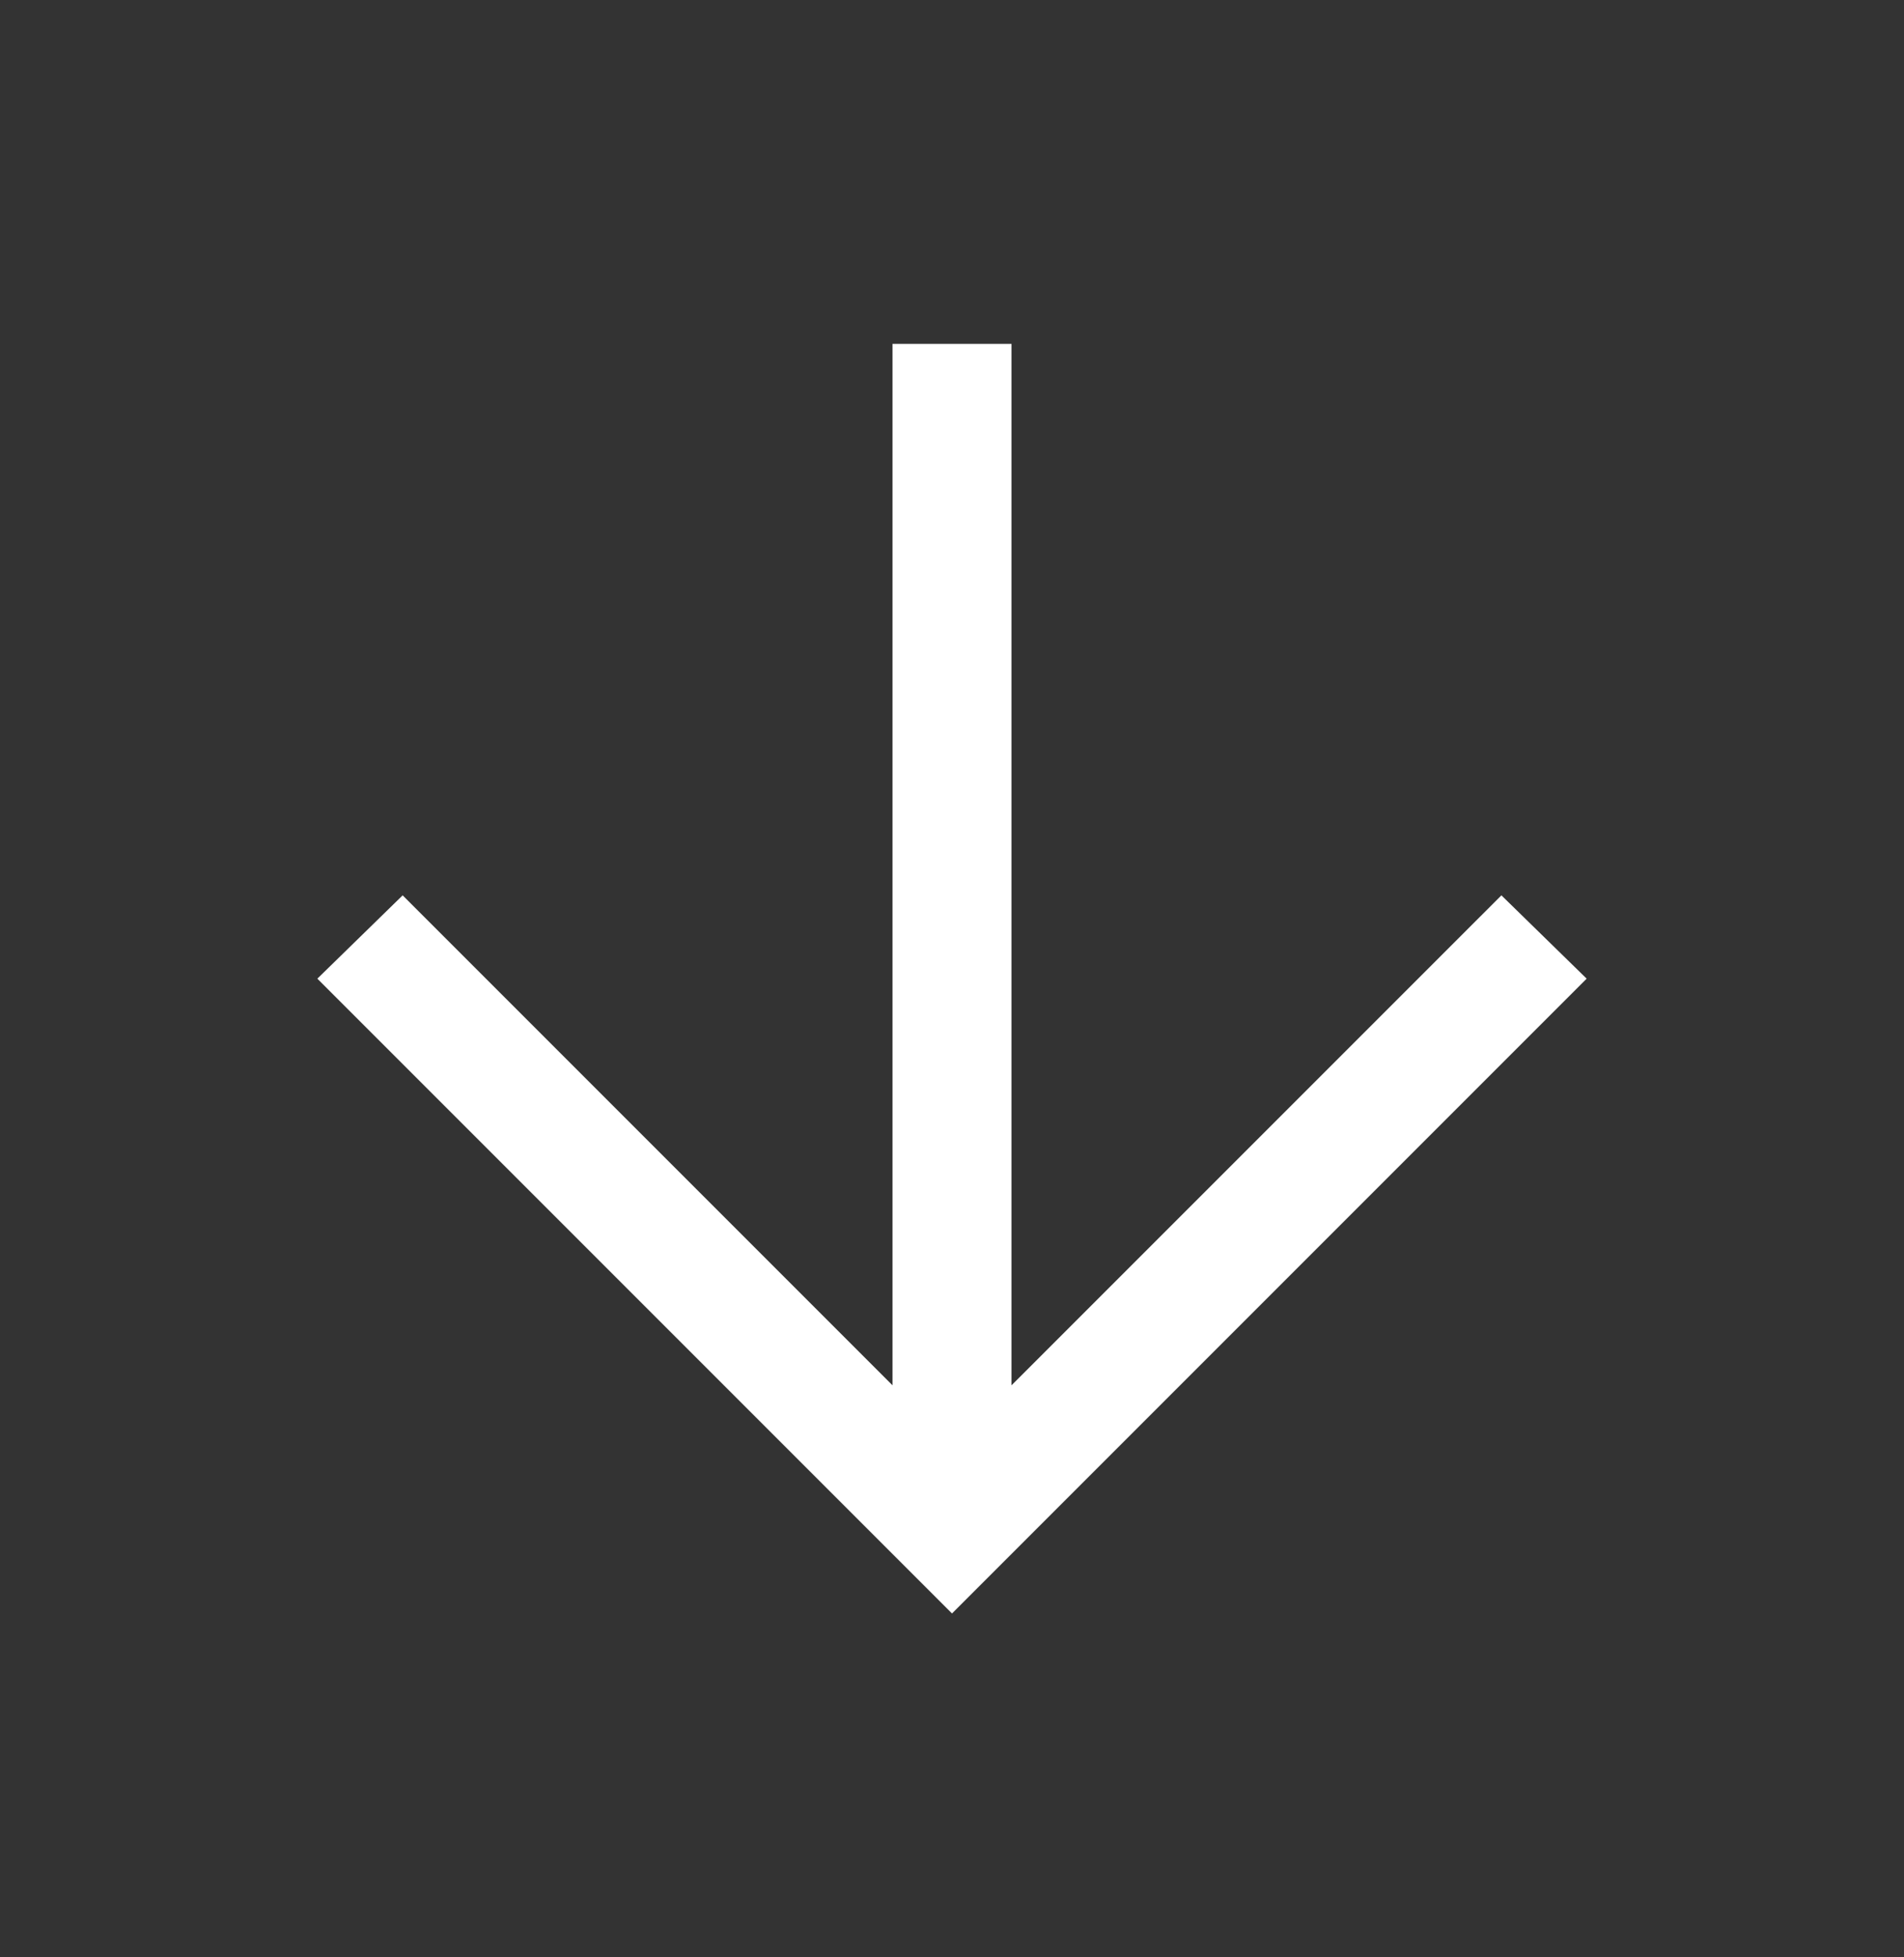 <svg width="36" height="37" viewBox="0 0 36 37" fill="none" xmlns="http://www.w3.org/2000/svg">
<rect x="0" y="0" width="36" height="37" fill="#333333" stroke="none"/>
<path d="M6 18.5L7.613 16.925L16.875 26.187V6.5H19.125V26.187L28.388 16.925L30 18.5L18 30.5L6 18.5Z" fill="white"/>
</svg>
